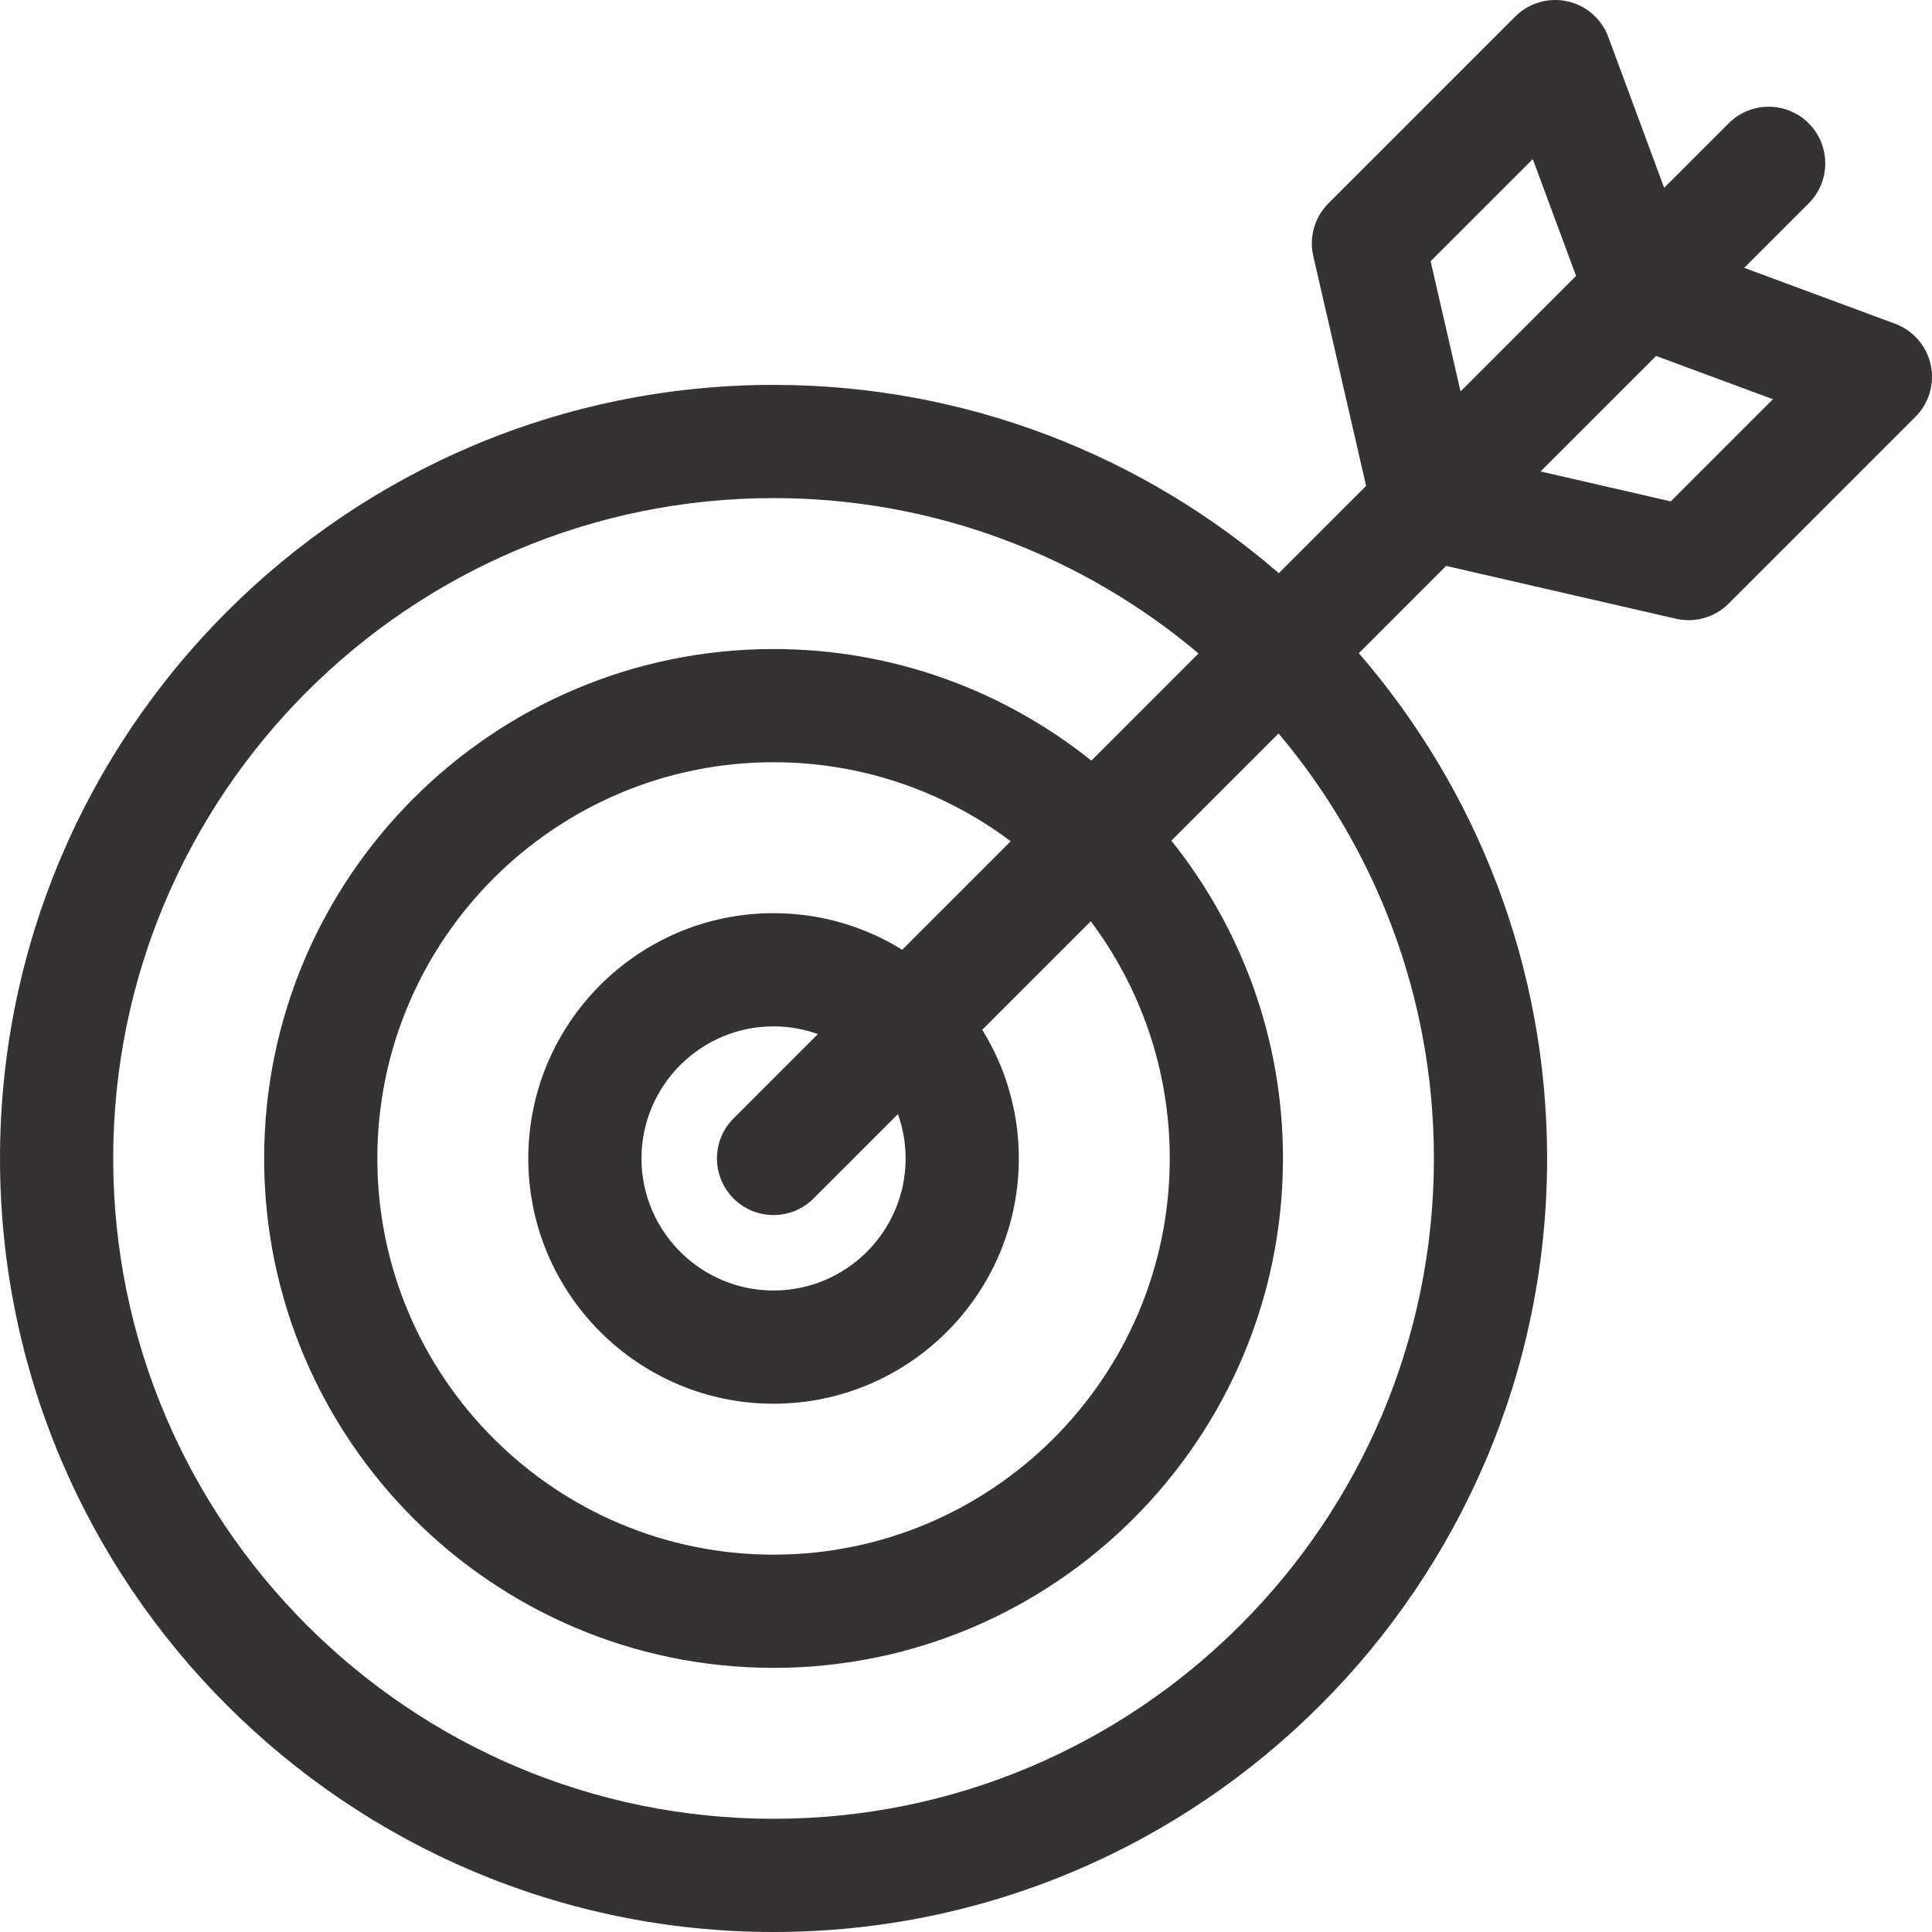<svg id="Capa_1" fill="#353233" enable-background="new 0 0 512 512" height="512" viewBox="0 0 512 512" width="512" xmlns="http://www.w3.org/2000/svg"><g><path d="m511.653 96.647c-1.093-4.993-4.651-9.086-9.445-10.86l-39.978-14.803 17.093-17.093c5.858-5.857 5.858-15.355 0-21.213-5.857-5.857-15.355-5.857-21.213 0l-17.093 17.093-14.803-39.979c-1.774-4.794-5.867-8.353-10.86-9.445s-10.198.432-13.812 4.047l-49.498 49.497c-3.654 3.653-5.17 8.931-4.013 13.967l13.998 60.901-23.133 23.133c-35.947-31.072-82.764-49.892-133.896-49.892-113.037 0-205 91.963-205 205s91.963 205 205 205 205-91.963 205-205c0-51.132-18.819-97.949-49.892-133.895l23.133-23.133 60.901 13.998c4.979 1.154 10.313-.345 13.967-4.013l49.497-49.498c3.615-3.614 5.14-8.819 4.047-13.812zm-131.653 210.353c0 96.495-78.505 175-175 175s-175-78.504-175-175 78.505-175 175-175c42.859 0 82.161 15.496 112.619 41.168l-28.403 28.403c-23.104-18.493-52.389-29.571-84.216-29.571-74.439 0-135 60.561-135 135s60.561 135 135 135 135-60.561 135-135c0-31.827-11.078-61.112-29.571-84.216l28.403-28.403c25.672 30.459 41.168 69.761 41.168 112.619zm-185.606 10.607c2.928 2.929 6.767 4.393 10.606 4.393s7.678-1.465 10.606-4.394l22.358-22.358c1.314 3.675 2.036 7.63 2.036 11.751 0 19.299-15.701 35-35 35s-35-15.701-35-35 15.701-35 35-35c4.121 0 8.076.721 11.751 2.036l-22.358 22.358c-5.858 5.858-5.858 15.356.001 21.214zm44.702-65.915c-9.919-6.138-21.599-9.692-34.096-9.692-35.841 0-65 29.159-65 65s29.159 65 65 65 65-29.159 65-65c0-12.497-3.553-24.177-9.691-34.096l28.754-28.754c13.143 17.536 20.937 39.3 20.937 62.85 0 57.897-47.103 105-105 105s-105-47.103-105-105 47.103-105 105-105c23.551 0 45.315 7.794 62.85 20.938zm140.033-182.46 27.078-27.077 11.464 30.962-30.613 30.612zm63.64 63.64-34.497-7.929 30.612-30.613 30.962 11.464z"/></g></svg>